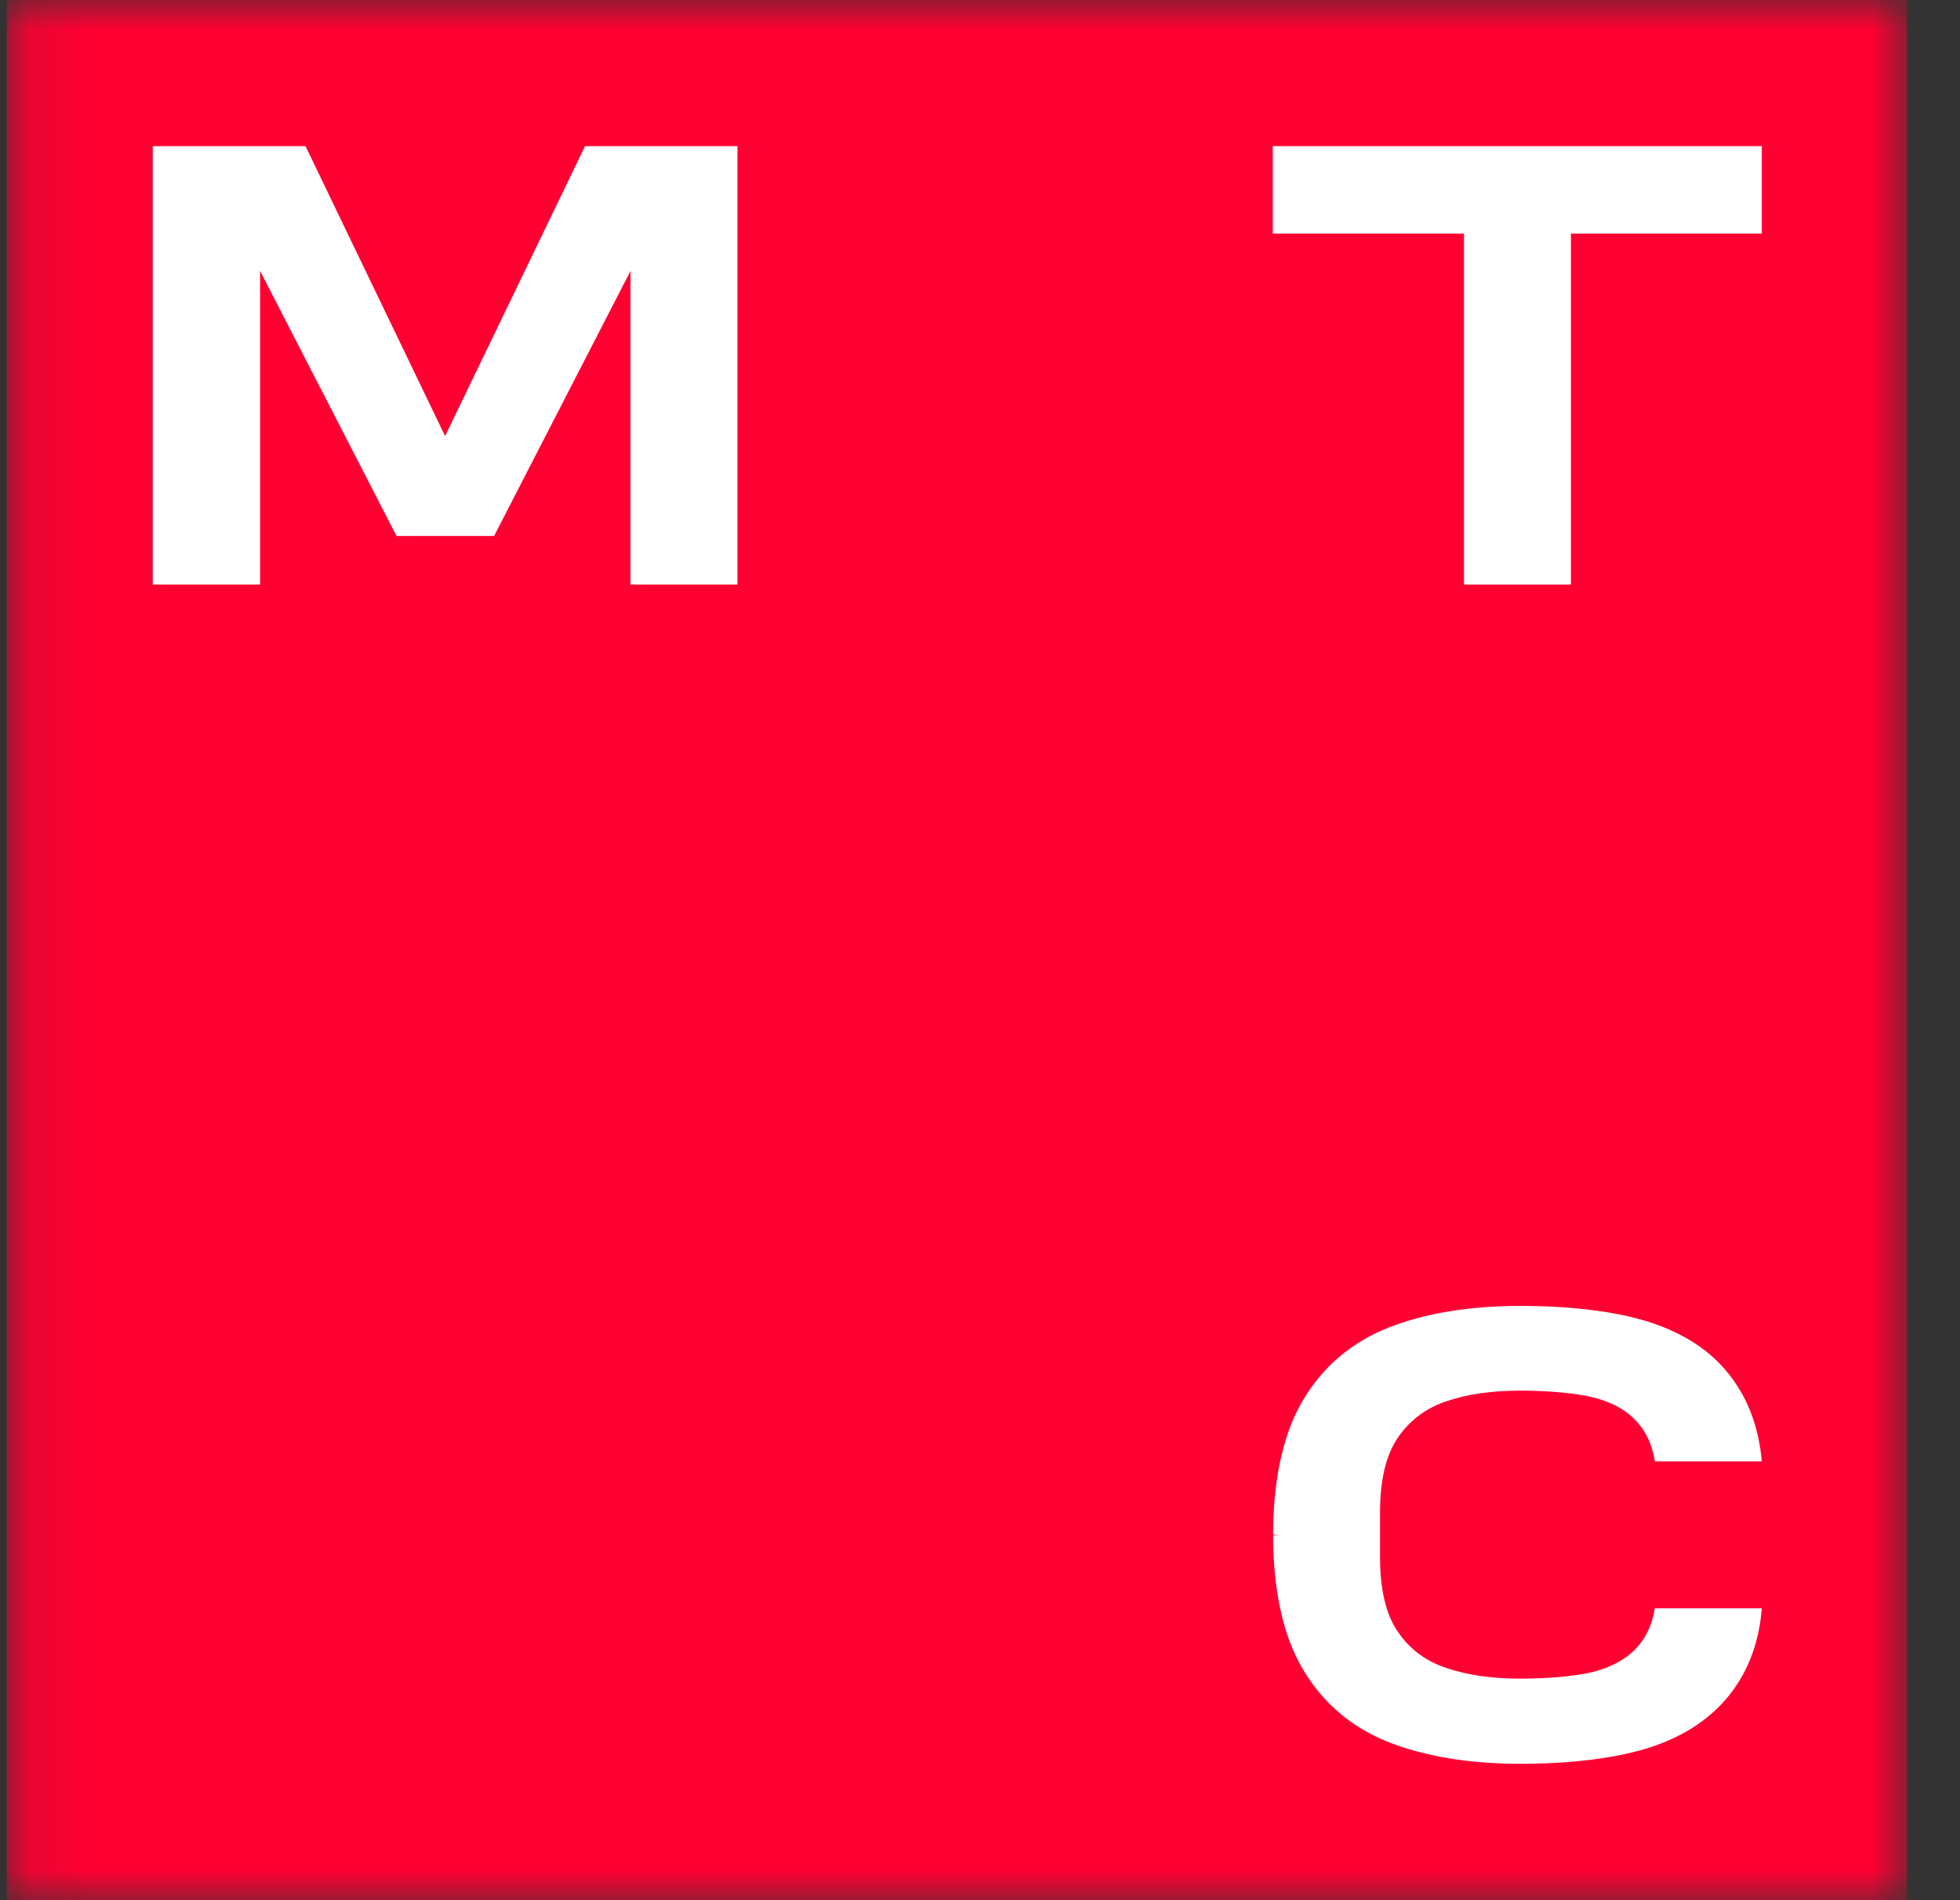 <?xml version="1.0" encoding="UTF-8"?> <svg xmlns="http://www.w3.org/2000/svg" width="33" height="32" viewBox="0 0 33 32" fill="none"><rect x="0" y="0" width="33" height="32" fill="#333333" stroke="none"/><g clip-path="url(#clip0_265_1019)"><mask id="mask0_265_1019" style="mask-type:luminance" maskUnits="userSpaceOnUse" x="0" y="0" width="33" height="32"><path d="M32.111 0H0.111V32H32.111V0Z" fill="white"></path></mask><g mask="url(#mask0_265_1019)"><path d="M32.111 0H0.111V32H32.111V0Z" fill="#FF0032"></path><path d="M21.429 2.461V3.934H24.649V9.844H26.449V3.934H29.663V2.461H21.429Z" fill="white"></path><path d="M9.85 2.461L7.494 7.344L5.144 2.461H2.572V9.844H4.379V4.562L6.676 9.026H8.319L10.616 4.562V9.844H12.416V2.461H9.85Z" fill="white"></path><path d="M27.863 27.078C27.817 27.372 27.699 27.615 27.509 27.798C27.333 27.968 27.09 28.092 26.789 28.164C26.495 28.23 26.056 28.269 25.598 28.269C25.12 28.269 24.701 28.21 24.341 28.086C23.994 27.968 23.72 27.759 23.53 27.471C23.333 27.183 23.235 26.764 23.235 26.221V25.468C23.235 24.931 23.333 24.512 23.53 24.218C23.726 23.93 23.994 23.72 24.341 23.602C24.695 23.478 25.12 23.419 25.598 23.419C26.056 23.419 26.495 23.458 26.789 23.524C27.09 23.596 27.333 23.714 27.509 23.89C27.699 24.074 27.817 24.316 27.863 24.61H29.663C29.61 24.002 29.407 23.485 29.047 23.066C28.72 22.686 28.262 22.411 27.693 22.241C27.143 22.077 26.416 21.992 25.598 21.992C24.734 21.992 23.988 22.117 23.373 22.359C22.751 22.608 22.267 23.02 21.933 23.589C21.612 24.133 21.448 24.866 21.435 25.756V25.841L21.534 25.847L21.435 25.854V25.86V25.939C21.448 26.829 21.612 27.562 21.933 28.105C22.267 28.675 22.751 29.087 23.373 29.336C23.988 29.578 24.734 29.703 25.598 29.703C26.416 29.703 27.143 29.617 27.693 29.454C28.262 29.284 28.714 29.009 29.047 28.629C29.407 28.217 29.617 27.693 29.663 27.084H27.863V27.078Z" fill="white"></path></g></g><defs><clipPath id="clip0_265_1019"><rect width="32" height="32" fill="white" transform="translate(0.111)"></rect></clipPath></defs></svg> 